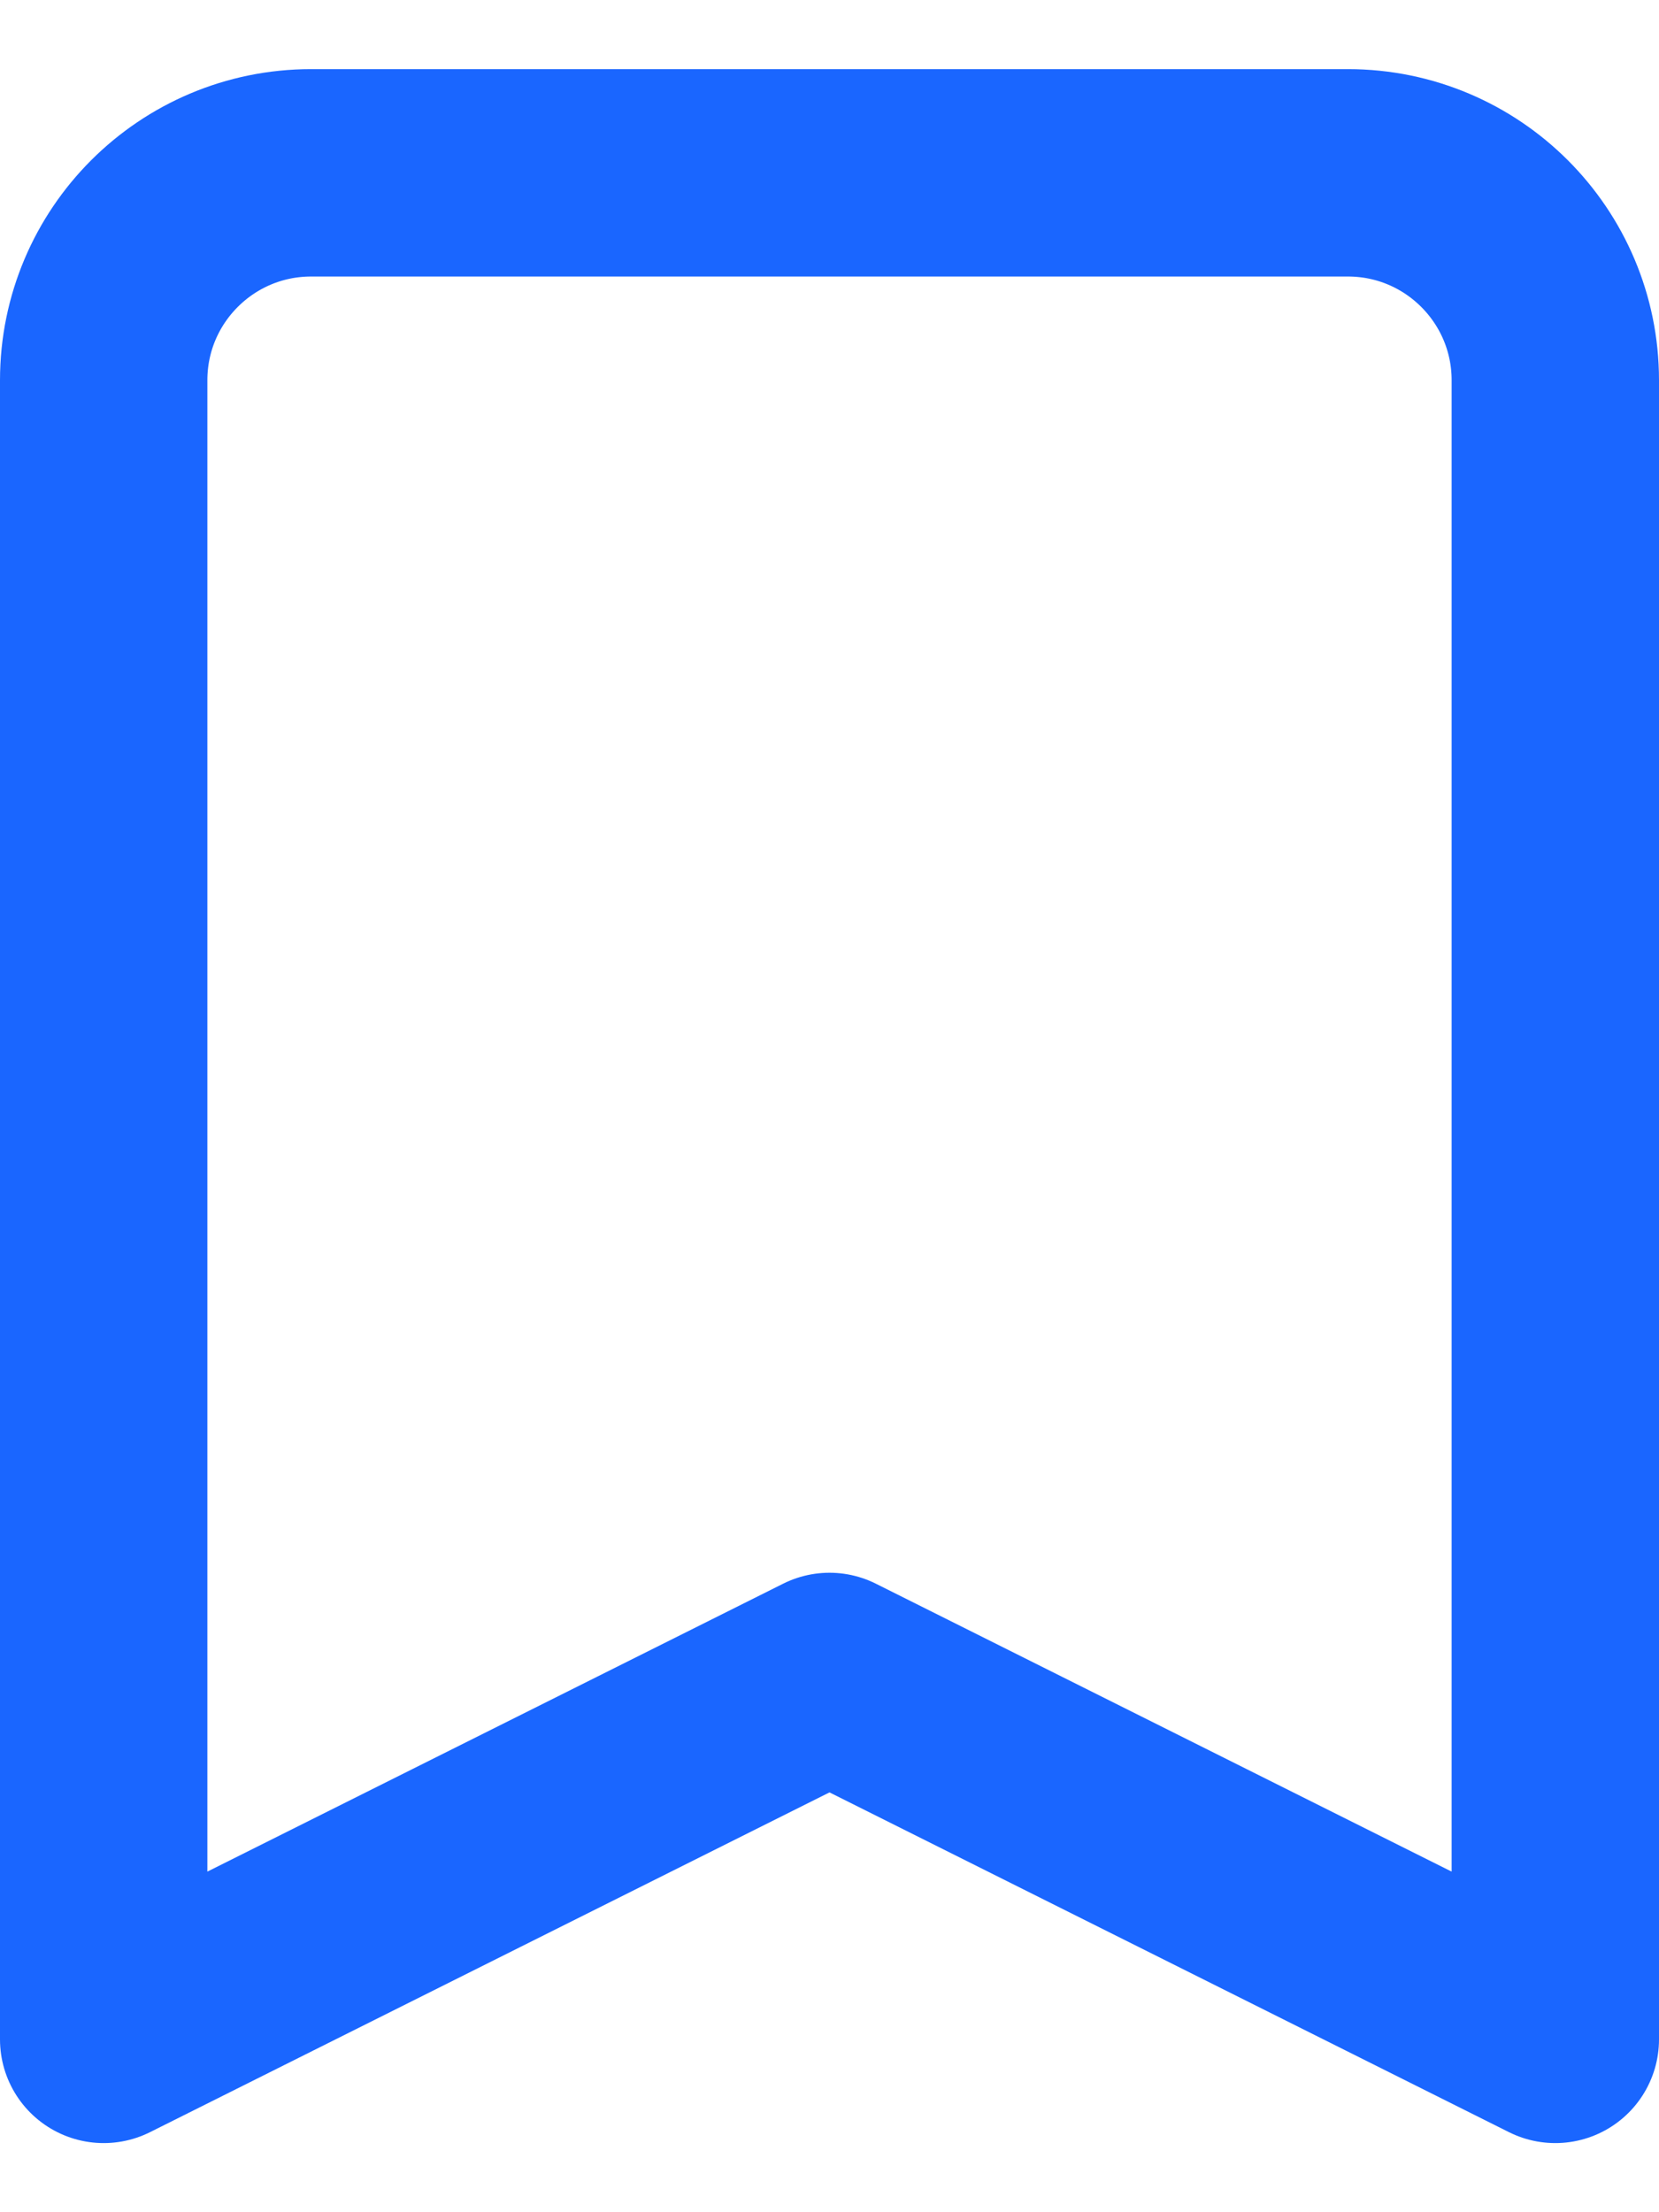 <svg width="12" height="16" viewBox="0 0 12 16" fill="none" xmlns="http://www.w3.org/2000/svg">
<path d="M0.75 2.75C0.75 1.922 1.422 1.25 2.25 1.25H9.75C10.578 1.25 11.25 1.922 11.25 2.75V14.75L6 12.125L0.75 14.75V2.75Z" stroke="#1A66FF" stroke-width="1.5" stroke-linecap="round" stroke-linejoin="round"/>
</svg>
